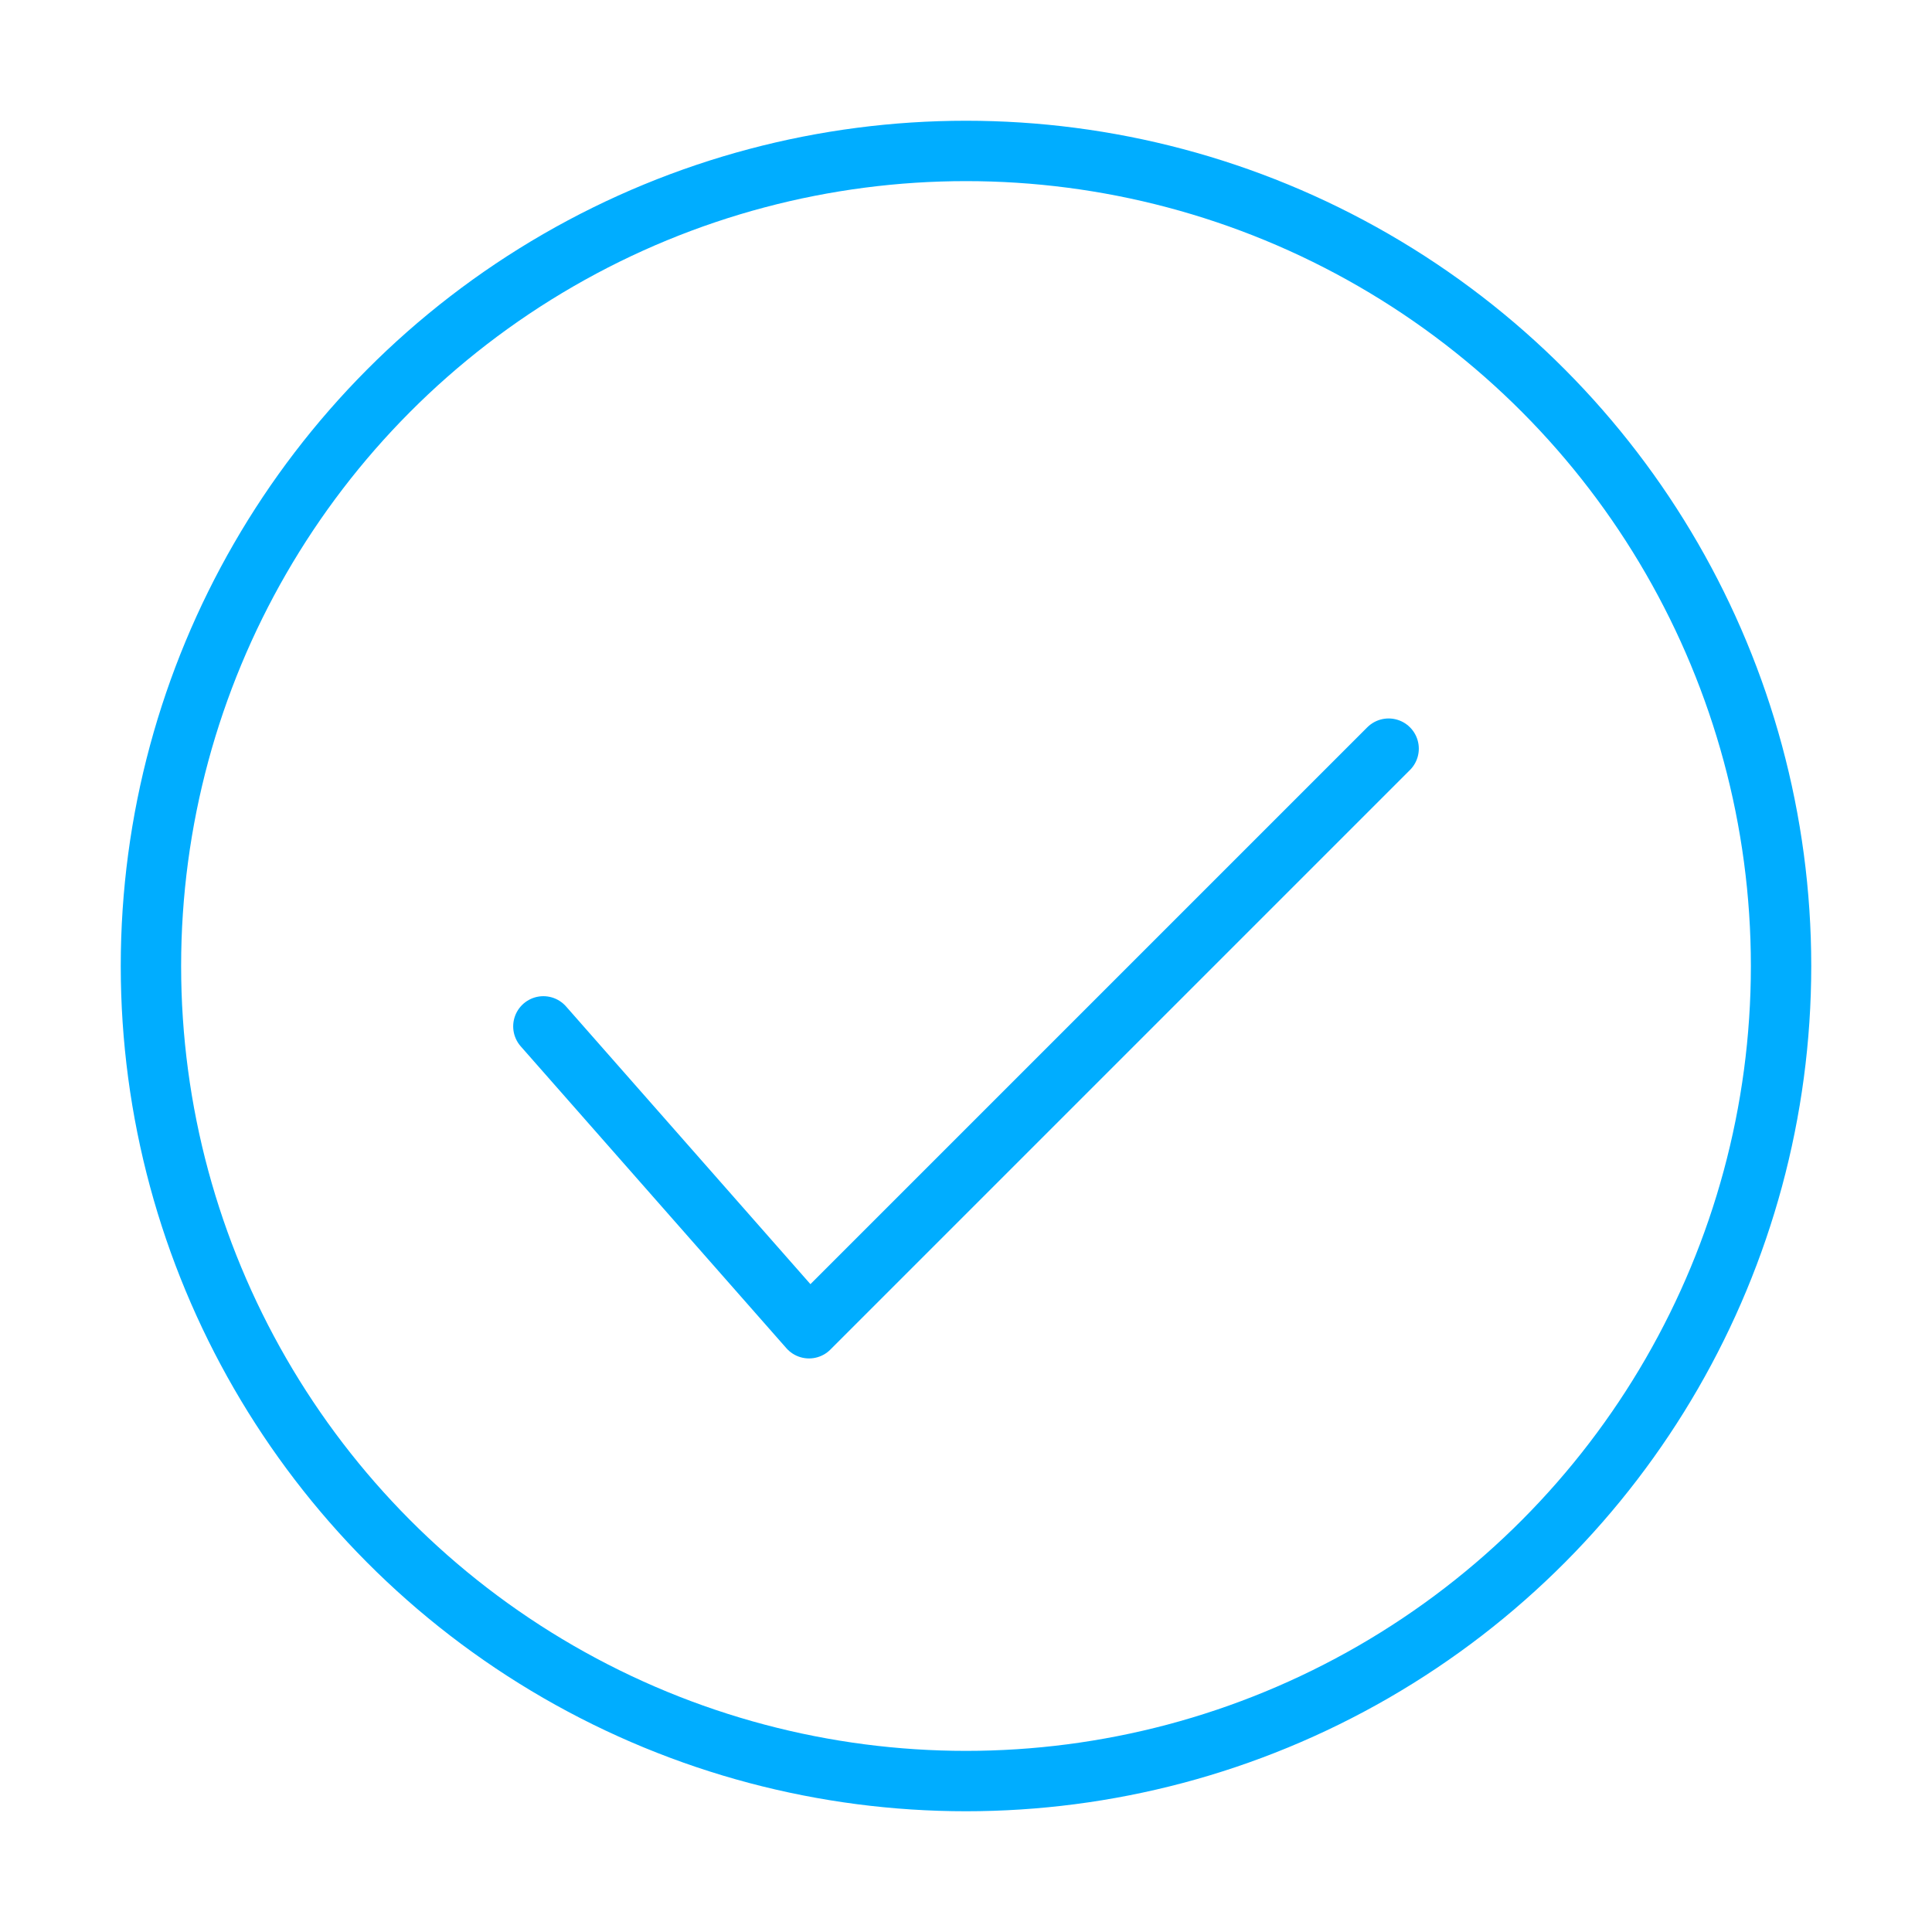 <svg xmlns="http://www.w3.org/2000/svg" width="32" height="32" fill="none"><circle cx="16" cy="16" r="13.5" stroke="#00ADFF" stroke-linecap="round"/><path stroke="#00ADFF" stroke-linecap="round" stroke-linejoin="round" d="M9 17l4.4 5 9.6-9.6"/></svg>